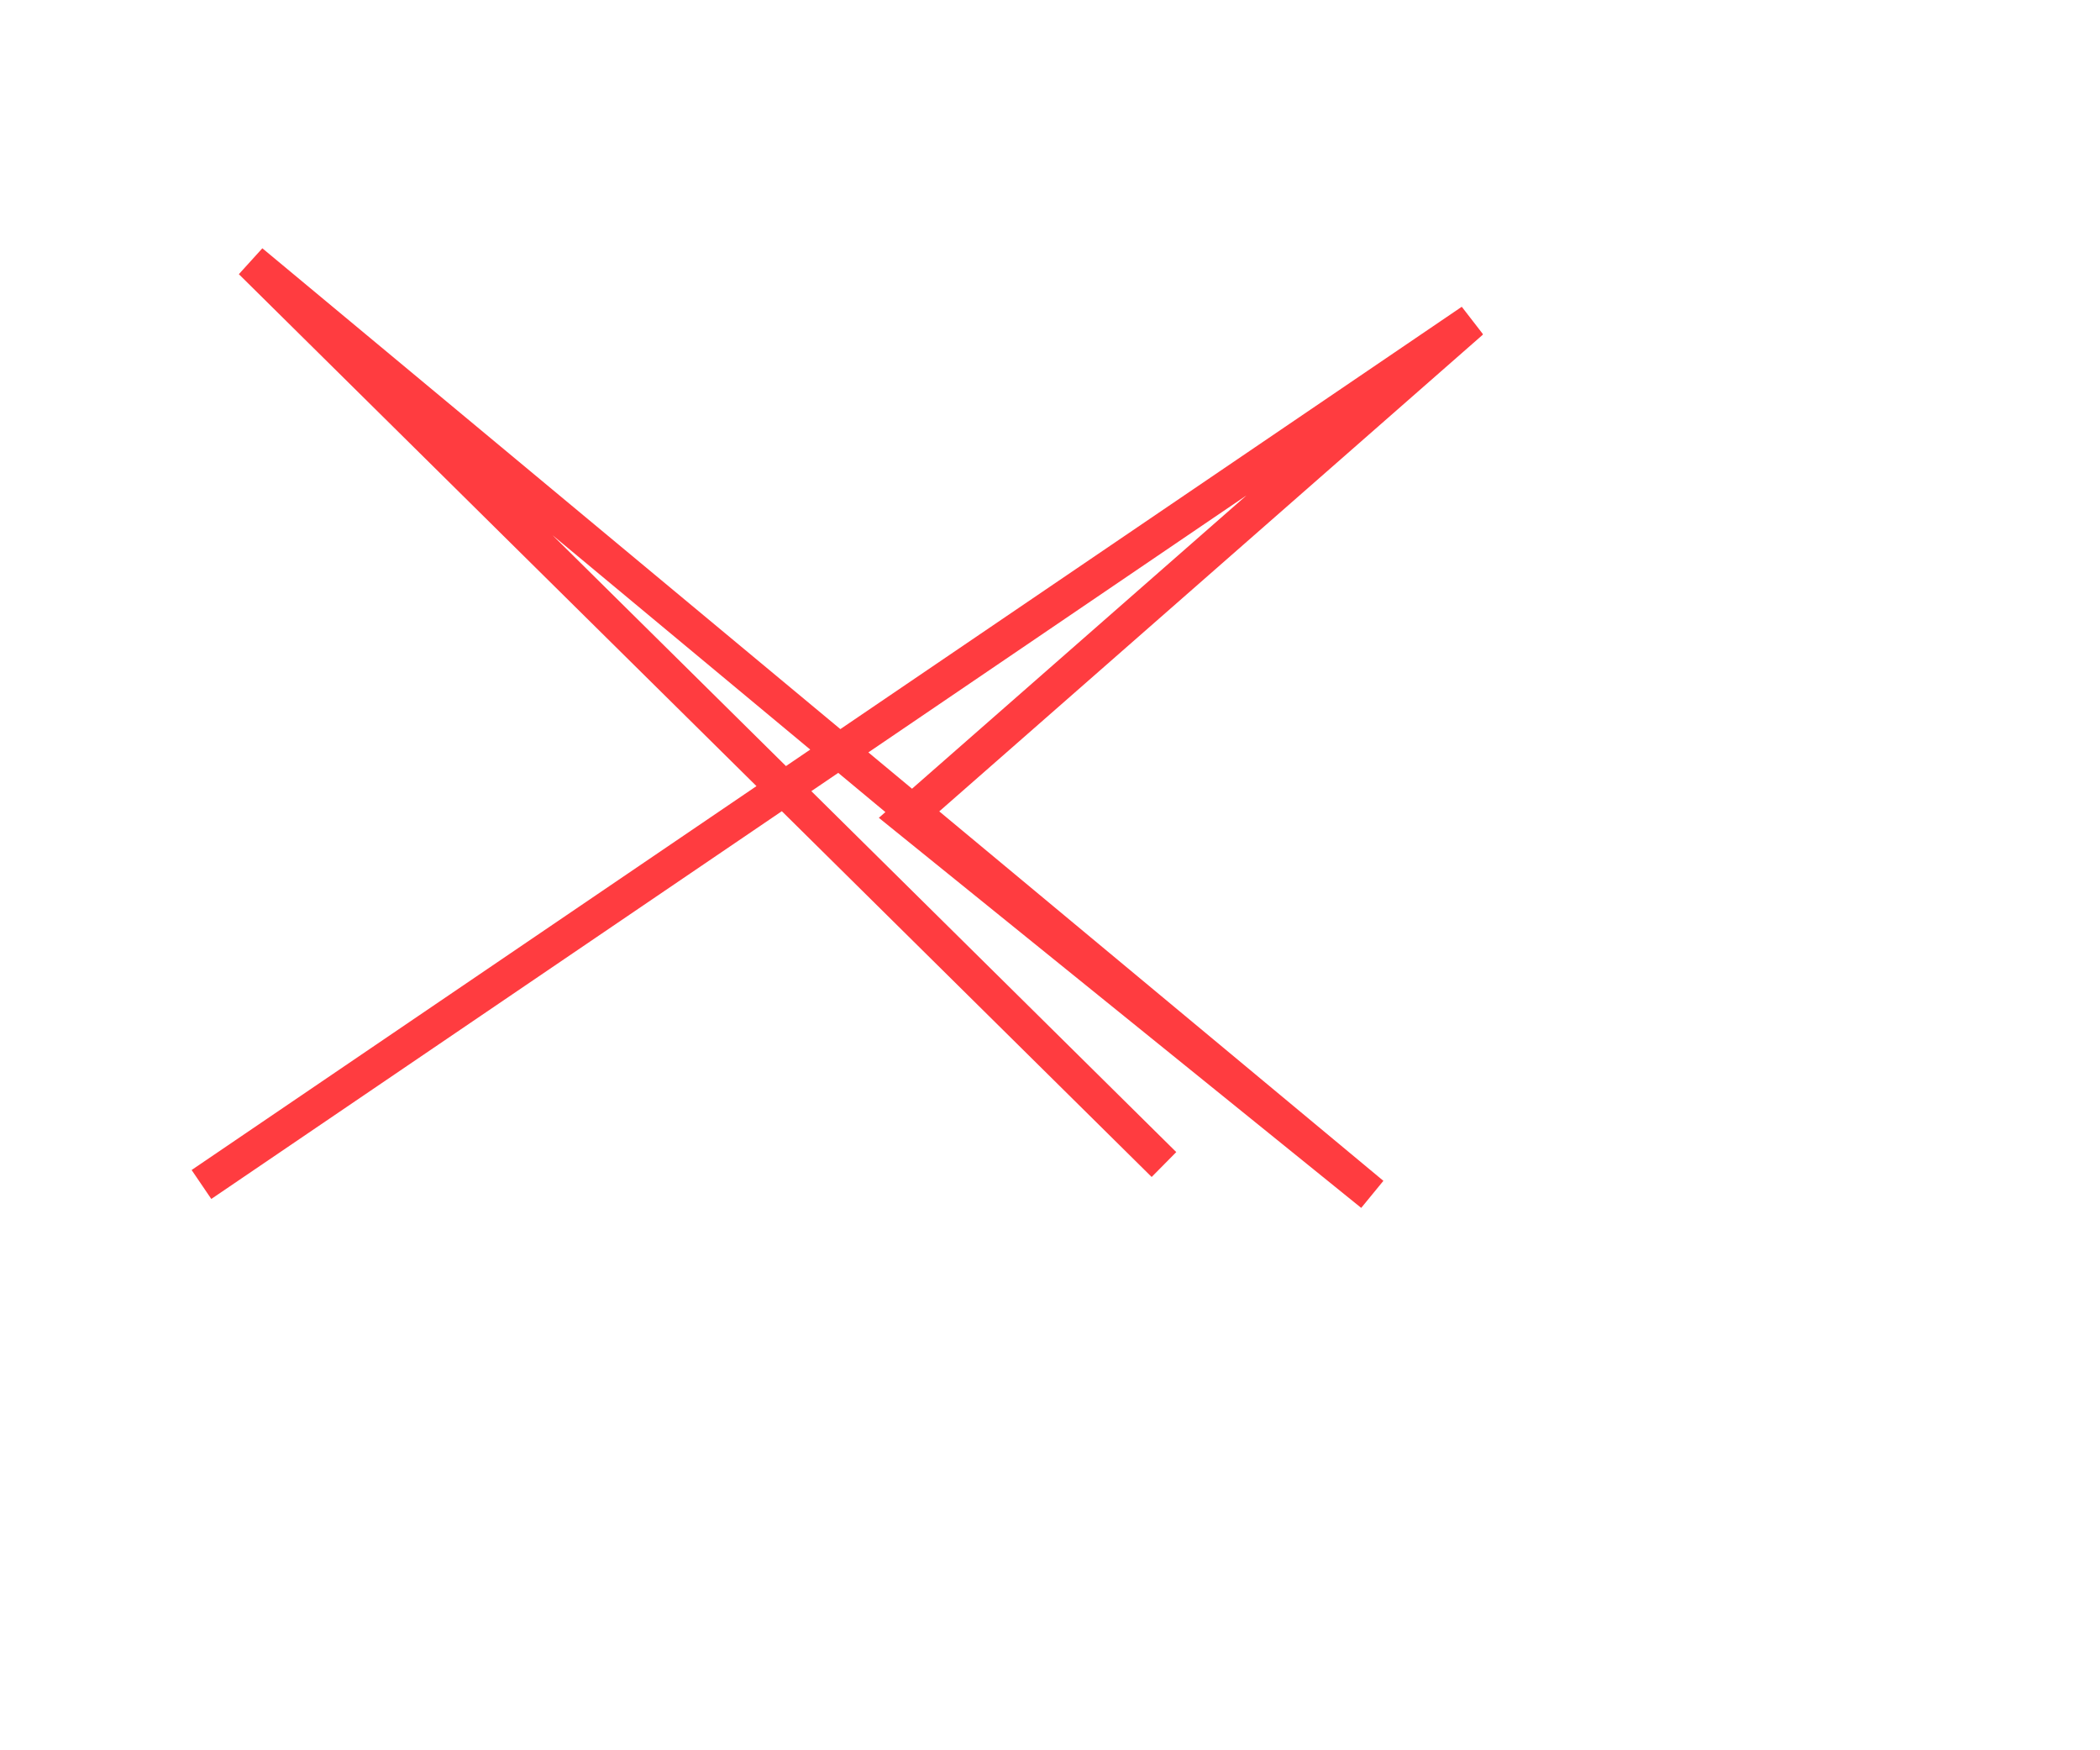 <?xml version="1.0" encoding="UTF-8" standalone="no"?>
<!-- Generator: Adobe Illustrator 25.4.1, SVG Export Plug-In . SVG Version: 6.00 Build 0)  -->

<svg
   version="1.1"
   id="Ebene_1"
   x="0px"
   y="0px"
   viewBox="0 0 60 50"
   xml:space="preserve"
   width="60"
   height="50"
   xmlns:xlink="http://www.w3.org/1999/xlink"
   xmlns="http://www.w3.org/2000/svg"
   xmlns:svg="http://www.w3.org/2000/svg"><defs
   id="defs17" />
<style
   type="text/css"
   id="style2">
	.st0{clip-path:url(#SVGID_00000101093588795902371600000005768400119646436248_);fill:none;stroke:#FF3C40;}
</style>
<g
   id="g12"
   transform="translate(-936.574,-519.203)">
	<defs
   id="defs5">
		<rect
   id="SVGID_1_"
   x="942.05"
   y="526.29"
   width="36.89"
   height="27.42" />
	</defs>
	<clipPath
   id="SVGID_00000026842488501103749230000002232540842833196686_">
		<use
   xlink:href="#SVGID_1_"
   style="overflow:visible"
   id="use7"
   x="0"
   y="0"
   width="100%"
   height="100%" />
	</clipPath>
	<polyline
   style="fill:none;stroke:#ff3c40"
   points="   942.33,553.04 978.62,528.38 962.46,542.55 975.78,553.32 943.75,526.68 969.83,552.47  "
   clip-path="url(#SVGID_00000026842488501103749230000002232540842833196686_)"
   id="polyline10" />
</g>
</svg>
